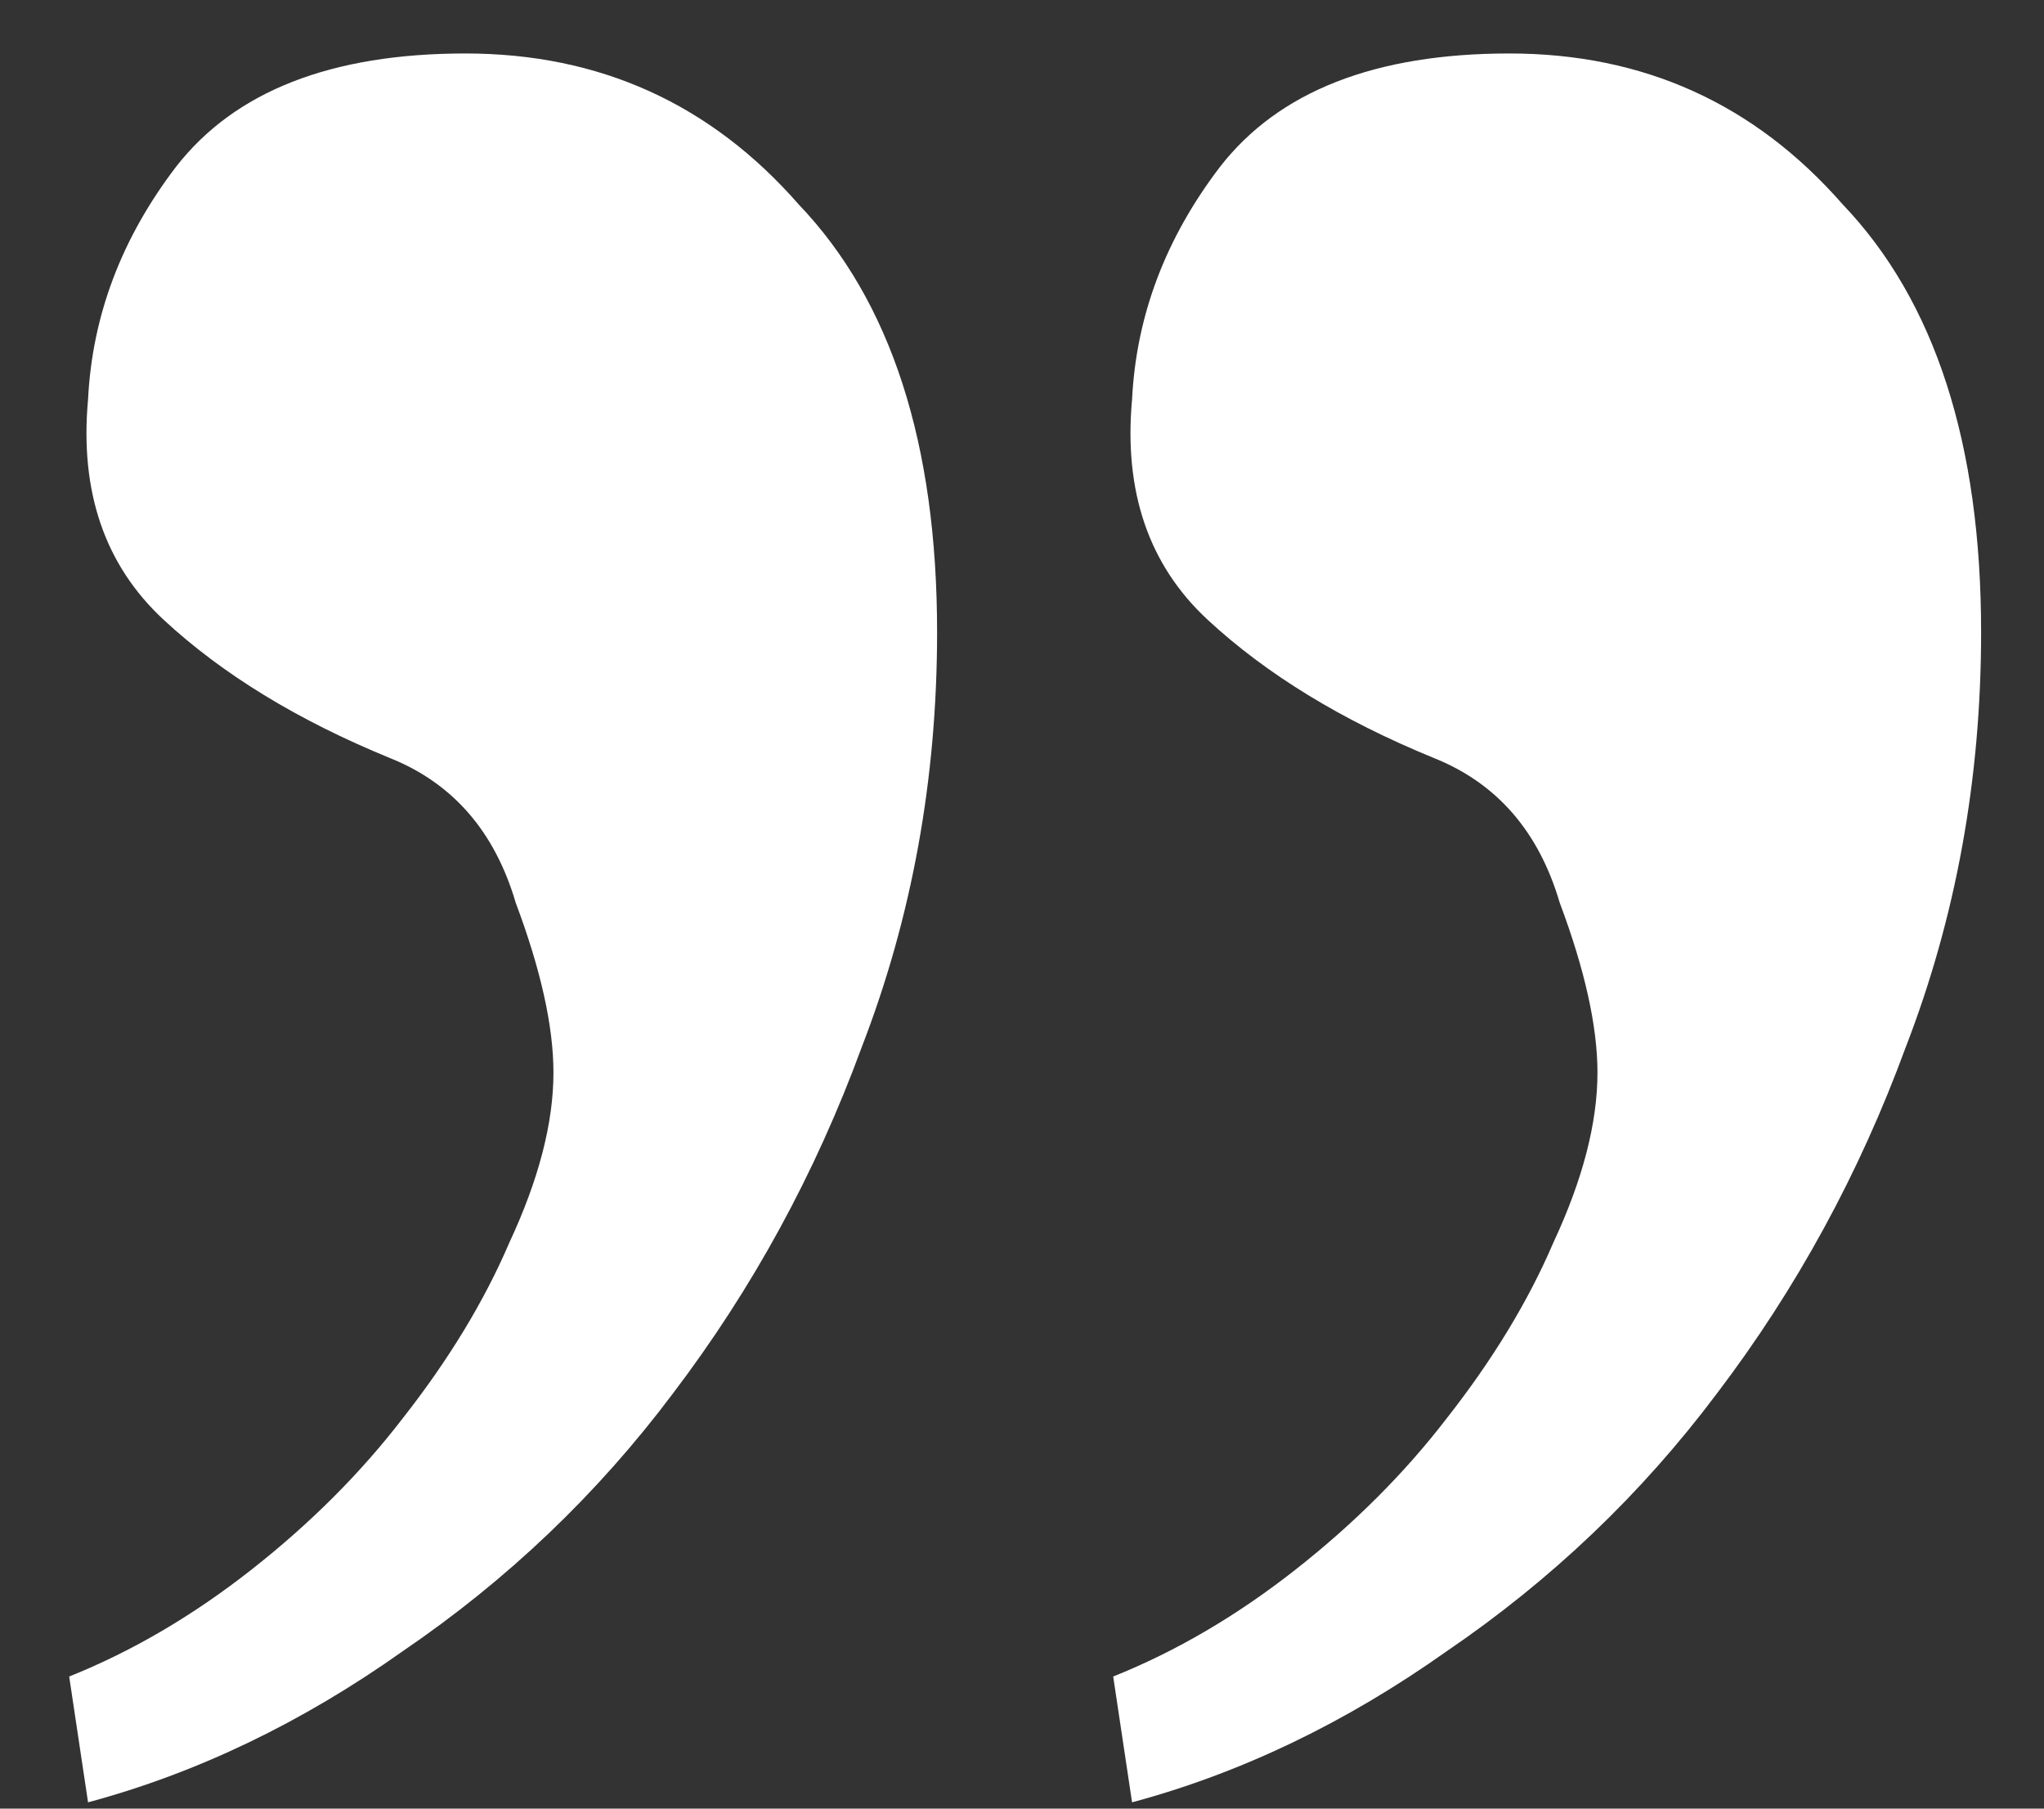 <?xml version="1.0" encoding="UTF-8"?> <svg xmlns="http://www.w3.org/2000/svg" width="26" height="23" viewBox="0 0 26 23" fill="none"><rect x="0" y="0" width="26" height="23" fill="#333333" stroke="none"/><path d="M25.2 8.04C25.2 9.907 24.88 11.667 24.24 13.32C23.653 14.92 22.853 16.387 21.84 17.72C20.88 19 19.733 20.093 18.4 21C17.12 21.907 15.787 22.547 14.4 22.92L14.16 21.32C14.96 21 15.733 20.547 16.48 19.96C17.227 19.373 17.867 18.733 18.4 18.04C18.987 17.293 19.44 16.547 19.76 15.8C20.133 15 20.32 14.28 20.32 13.64C20.32 13.053 20.16 12.333 19.84 11.48C19.573 10.573 19.04 9.96 18.24 9.64C17.067 9.16 16.107 8.573 15.36 7.88C14.613 7.187 14.293 6.253 14.4 5.08C14.453 4.013 14.827 3.027 15.52 2.12C16.267 1.16 17.493 0.68 19.2 0.68C20.907 0.68 22.32 1.32 23.44 2.6C24.613 3.827 25.2 5.64 25.2 8.04ZM11.92 8.04C11.92 9.907 11.6 11.667 10.96 13.32C10.373 14.92 9.573 16.387 8.56 17.72C7.6 19 6.453 20.093 5.12 21C3.84 21.907 2.507 22.547 1.12 22.92L0.88 21.32C1.68 21 2.453 20.547 3.2 19.96C3.947 19.373 4.587 18.733 5.12 18.04C5.707 17.293 6.16 16.547 6.48 15.8C6.853 15 7.04 14.28 7.04 13.64C7.04 13.053 6.88 12.333 6.56 11.48C6.293 10.573 5.76 9.96 4.96 9.64C3.787 9.16 2.827 8.573 2.08 7.88C1.333 7.187 1.013 6.253 1.12 5.08C1.173 4.013 1.547 3.027 2.24 2.12C2.987 1.16 4.213 0.68 5.92 0.68C7.627 0.68 9.04 1.32 10.16 2.6C11.333 3.827 11.92 5.64 11.92 8.04Z" fill="white"></path></svg> 